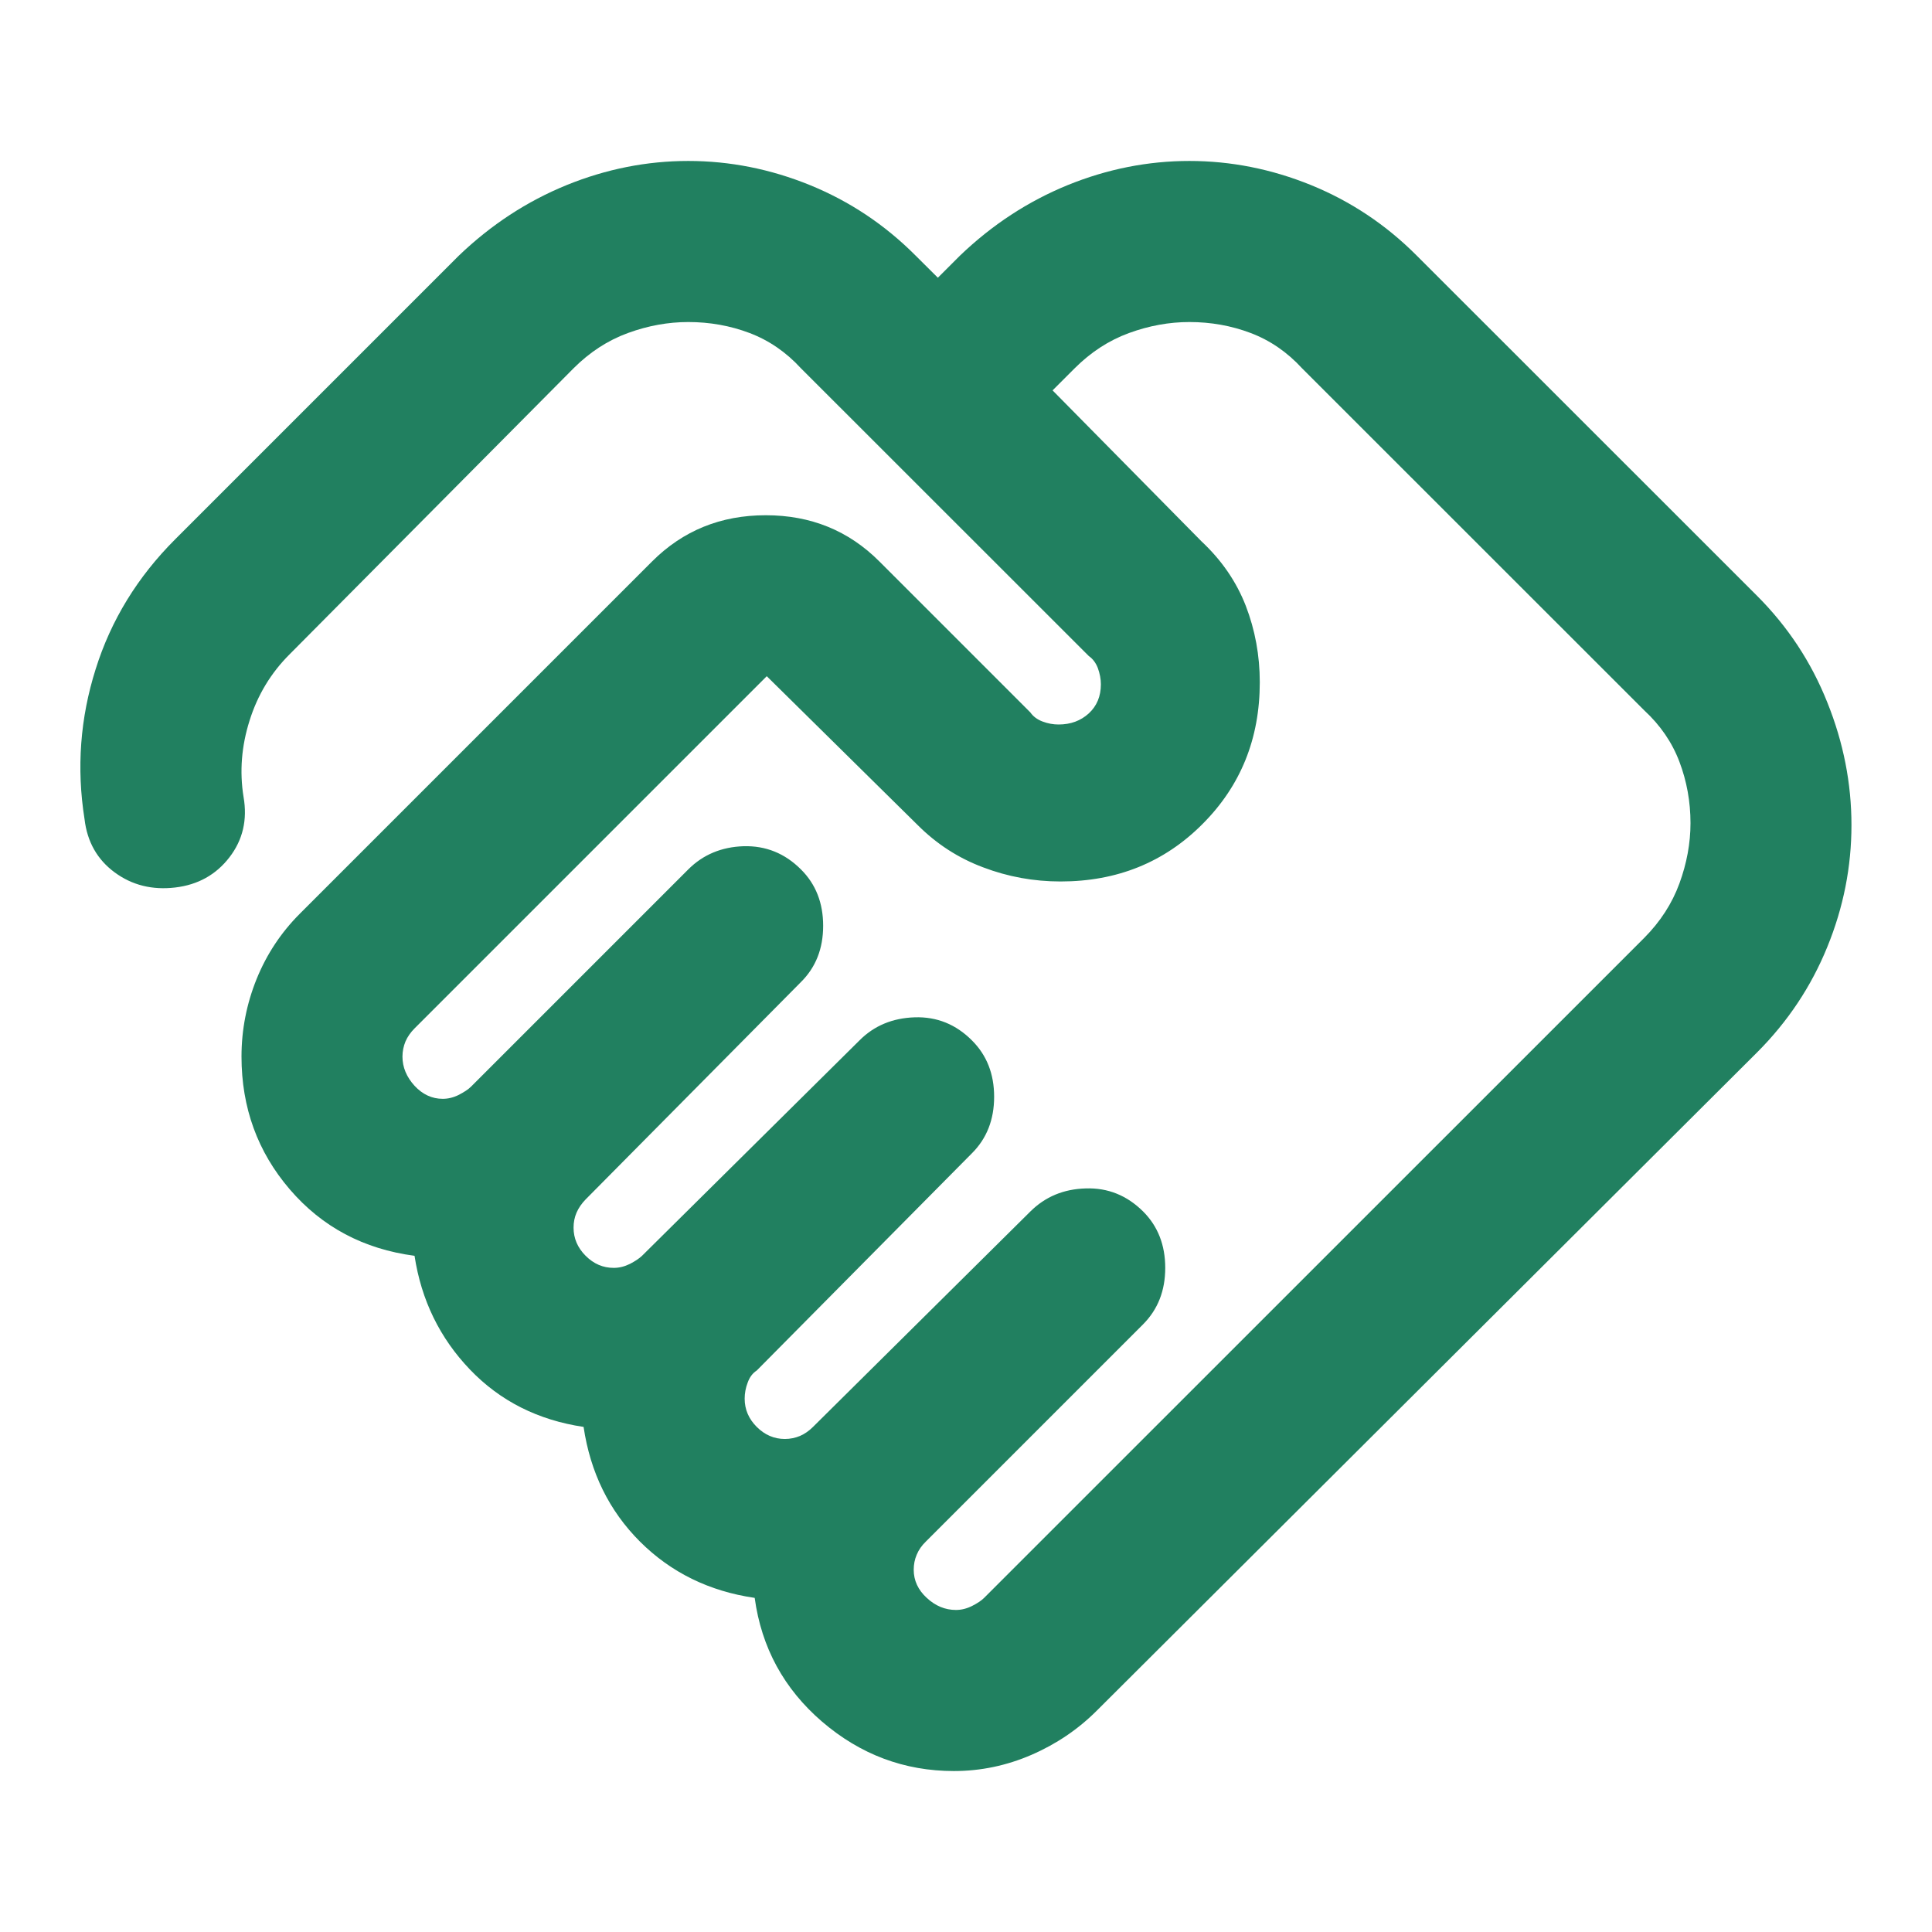 <svg width="16" height="16" viewBox="0 0 16 16" fill="none" xmlns="http://www.w3.org/2000/svg">
<mask id="mask0_676_40080" style="mask-type:alpha" maskUnits="userSpaceOnUse" x="0" y="0" width="16" height="16">
<rect width="16" height="16" fill="#D9D9D9"/>
</mask>
<g mask="url(#mask0_676_40080)">
<path d="M7.917 13.333C7.961 13.333 8.006 13.322 8.05 13.3C8.094 13.278 8.128 13.255 8.15 13.233L13.617 7.767C13.75 7.633 13.847 7.483 13.908 7.317C13.969 7.15 14 6.983 14 6.817C14 6.639 13.969 6.469 13.908 6.308C13.847 6.147 13.75 6.006 13.617 5.883L10.783 3.05C10.661 2.917 10.519 2.819 10.358 2.758C10.197 2.697 10.028 2.667 9.85 2.667C9.683 2.667 9.517 2.697 9.35 2.758C9.183 2.819 9.033 2.917 8.9 3.05L8.717 3.233L9.95 4.483C10.117 4.639 10.239 4.817 10.317 5.017C10.394 5.217 10.433 5.428 10.433 5.65C10.433 6.117 10.275 6.508 9.958 6.825C9.642 7.142 9.25 7.3 8.783 7.3C8.561 7.3 8.347 7.261 8.142 7.183C7.936 7.106 7.756 6.989 7.6 6.833L6.35 5.6L3.433 8.517C3.4 8.55 3.375 8.586 3.358 8.625C3.342 8.664 3.333 8.706 3.333 8.75C3.333 8.839 3.367 8.919 3.433 8.992C3.5 9.064 3.578 9.1 3.667 9.1C3.711 9.1 3.756 9.089 3.8 9.067C3.844 9.044 3.878 9.022 3.9 9L5.7 7.2C5.822 7.078 5.975 7.014 6.158 7.008C6.342 7.003 6.5 7.067 6.633 7.2C6.756 7.322 6.817 7.478 6.817 7.667C6.817 7.856 6.756 8.011 6.633 8.133L4.85 9.933C4.817 9.967 4.792 10.003 4.775 10.042C4.758 10.081 4.75 10.122 4.75 10.167C4.75 10.255 4.783 10.333 4.85 10.4C4.917 10.467 4.994 10.5 5.083 10.5C5.128 10.5 5.172 10.489 5.217 10.467C5.261 10.444 5.294 10.422 5.317 10.4L7.117 8.617C7.239 8.494 7.392 8.431 7.575 8.425C7.758 8.419 7.917 8.483 8.05 8.617C8.172 8.739 8.233 8.894 8.233 9.083C8.233 9.272 8.172 9.428 8.05 9.55L6.267 11.35C6.233 11.372 6.208 11.405 6.192 11.45C6.175 11.494 6.167 11.539 6.167 11.583C6.167 11.672 6.2 11.75 6.267 11.817C6.333 11.883 6.411 11.917 6.5 11.917C6.544 11.917 6.586 11.908 6.625 11.892C6.664 11.875 6.7 11.85 6.733 11.817L8.533 10.033C8.656 9.911 8.808 9.847 8.992 9.842C9.175 9.836 9.333 9.9 9.467 10.033C9.589 10.155 9.65 10.311 9.65 10.5C9.65 10.689 9.589 10.844 9.467 10.967L7.667 12.767C7.633 12.8 7.608 12.836 7.592 12.875C7.575 12.914 7.567 12.956 7.567 13C7.567 13.089 7.603 13.167 7.675 13.233C7.747 13.3 7.828 13.333 7.917 13.333ZM7.9 14.667C7.489 14.667 7.125 14.53 6.808 14.258C6.492 13.986 6.306 13.644 6.25 13.233C5.872 13.178 5.556 13.022 5.3 12.767C5.044 12.511 4.889 12.194 4.833 11.817C4.456 11.761 4.142 11.603 3.892 11.342C3.642 11.081 3.489 10.767 3.433 10.4C3.011 10.344 2.667 10.161 2.4 9.85C2.133 9.539 2 9.172 2 8.75C2 8.528 2.042 8.314 2.125 8.108C2.208 7.903 2.328 7.722 2.483 7.567L5.4 4.65C5.656 4.394 5.969 4.267 6.342 4.267C6.714 4.267 7.028 4.394 7.283 4.65L8.533 5.9C8.556 5.933 8.589 5.958 8.633 5.975C8.678 5.992 8.722 6 8.767 6C8.867 6 8.95 5.969 9.017 5.908C9.083 5.847 9.117 5.767 9.117 5.667C9.117 5.622 9.108 5.578 9.092 5.533C9.075 5.489 9.05 5.456 9.017 5.433L6.633 3.05C6.511 2.917 6.369 2.819 6.208 2.758C6.047 2.697 5.878 2.667 5.7 2.667C5.533 2.667 5.367 2.697 5.2 2.758C5.033 2.819 4.883 2.917 4.75 3.05L2.4 5.417C2.244 5.572 2.133 5.756 2.067 5.967C2 6.178 1.983 6.389 2.017 6.6C2.05 6.789 2.011 6.956 1.9 7.1C1.789 7.244 1.639 7.328 1.45 7.35C1.261 7.372 1.094 7.331 0.95 7.225C0.806 7.119 0.722 6.972 0.7 6.783C0.633 6.361 0.664 5.947 0.792 5.542C0.919 5.136 1.139 4.778 1.45 4.467L3.8 2.117C4.067 1.861 4.364 1.667 4.692 1.533C5.019 1.4 5.356 1.333 5.7 1.333C6.044 1.333 6.381 1.4 6.708 1.533C7.036 1.667 7.328 1.861 7.583 2.117L7.767 2.3L7.95 2.117C8.217 1.861 8.514 1.667 8.842 1.533C9.169 1.4 9.506 1.333 9.85 1.333C10.194 1.333 10.531 1.4 10.858 1.533C11.186 1.667 11.478 1.861 11.733 2.117L14.55 4.933C14.806 5.189 15 5.483 15.133 5.817C15.267 6.15 15.333 6.489 15.333 6.833C15.333 7.178 15.267 7.514 15.133 7.842C15 8.169 14.806 8.461 14.55 8.717L9.083 14.167C8.928 14.322 8.747 14.444 8.542 14.533C8.336 14.622 8.122 14.667 7.9 14.667Z" fill="#218060"/>
</g>
</svg>
